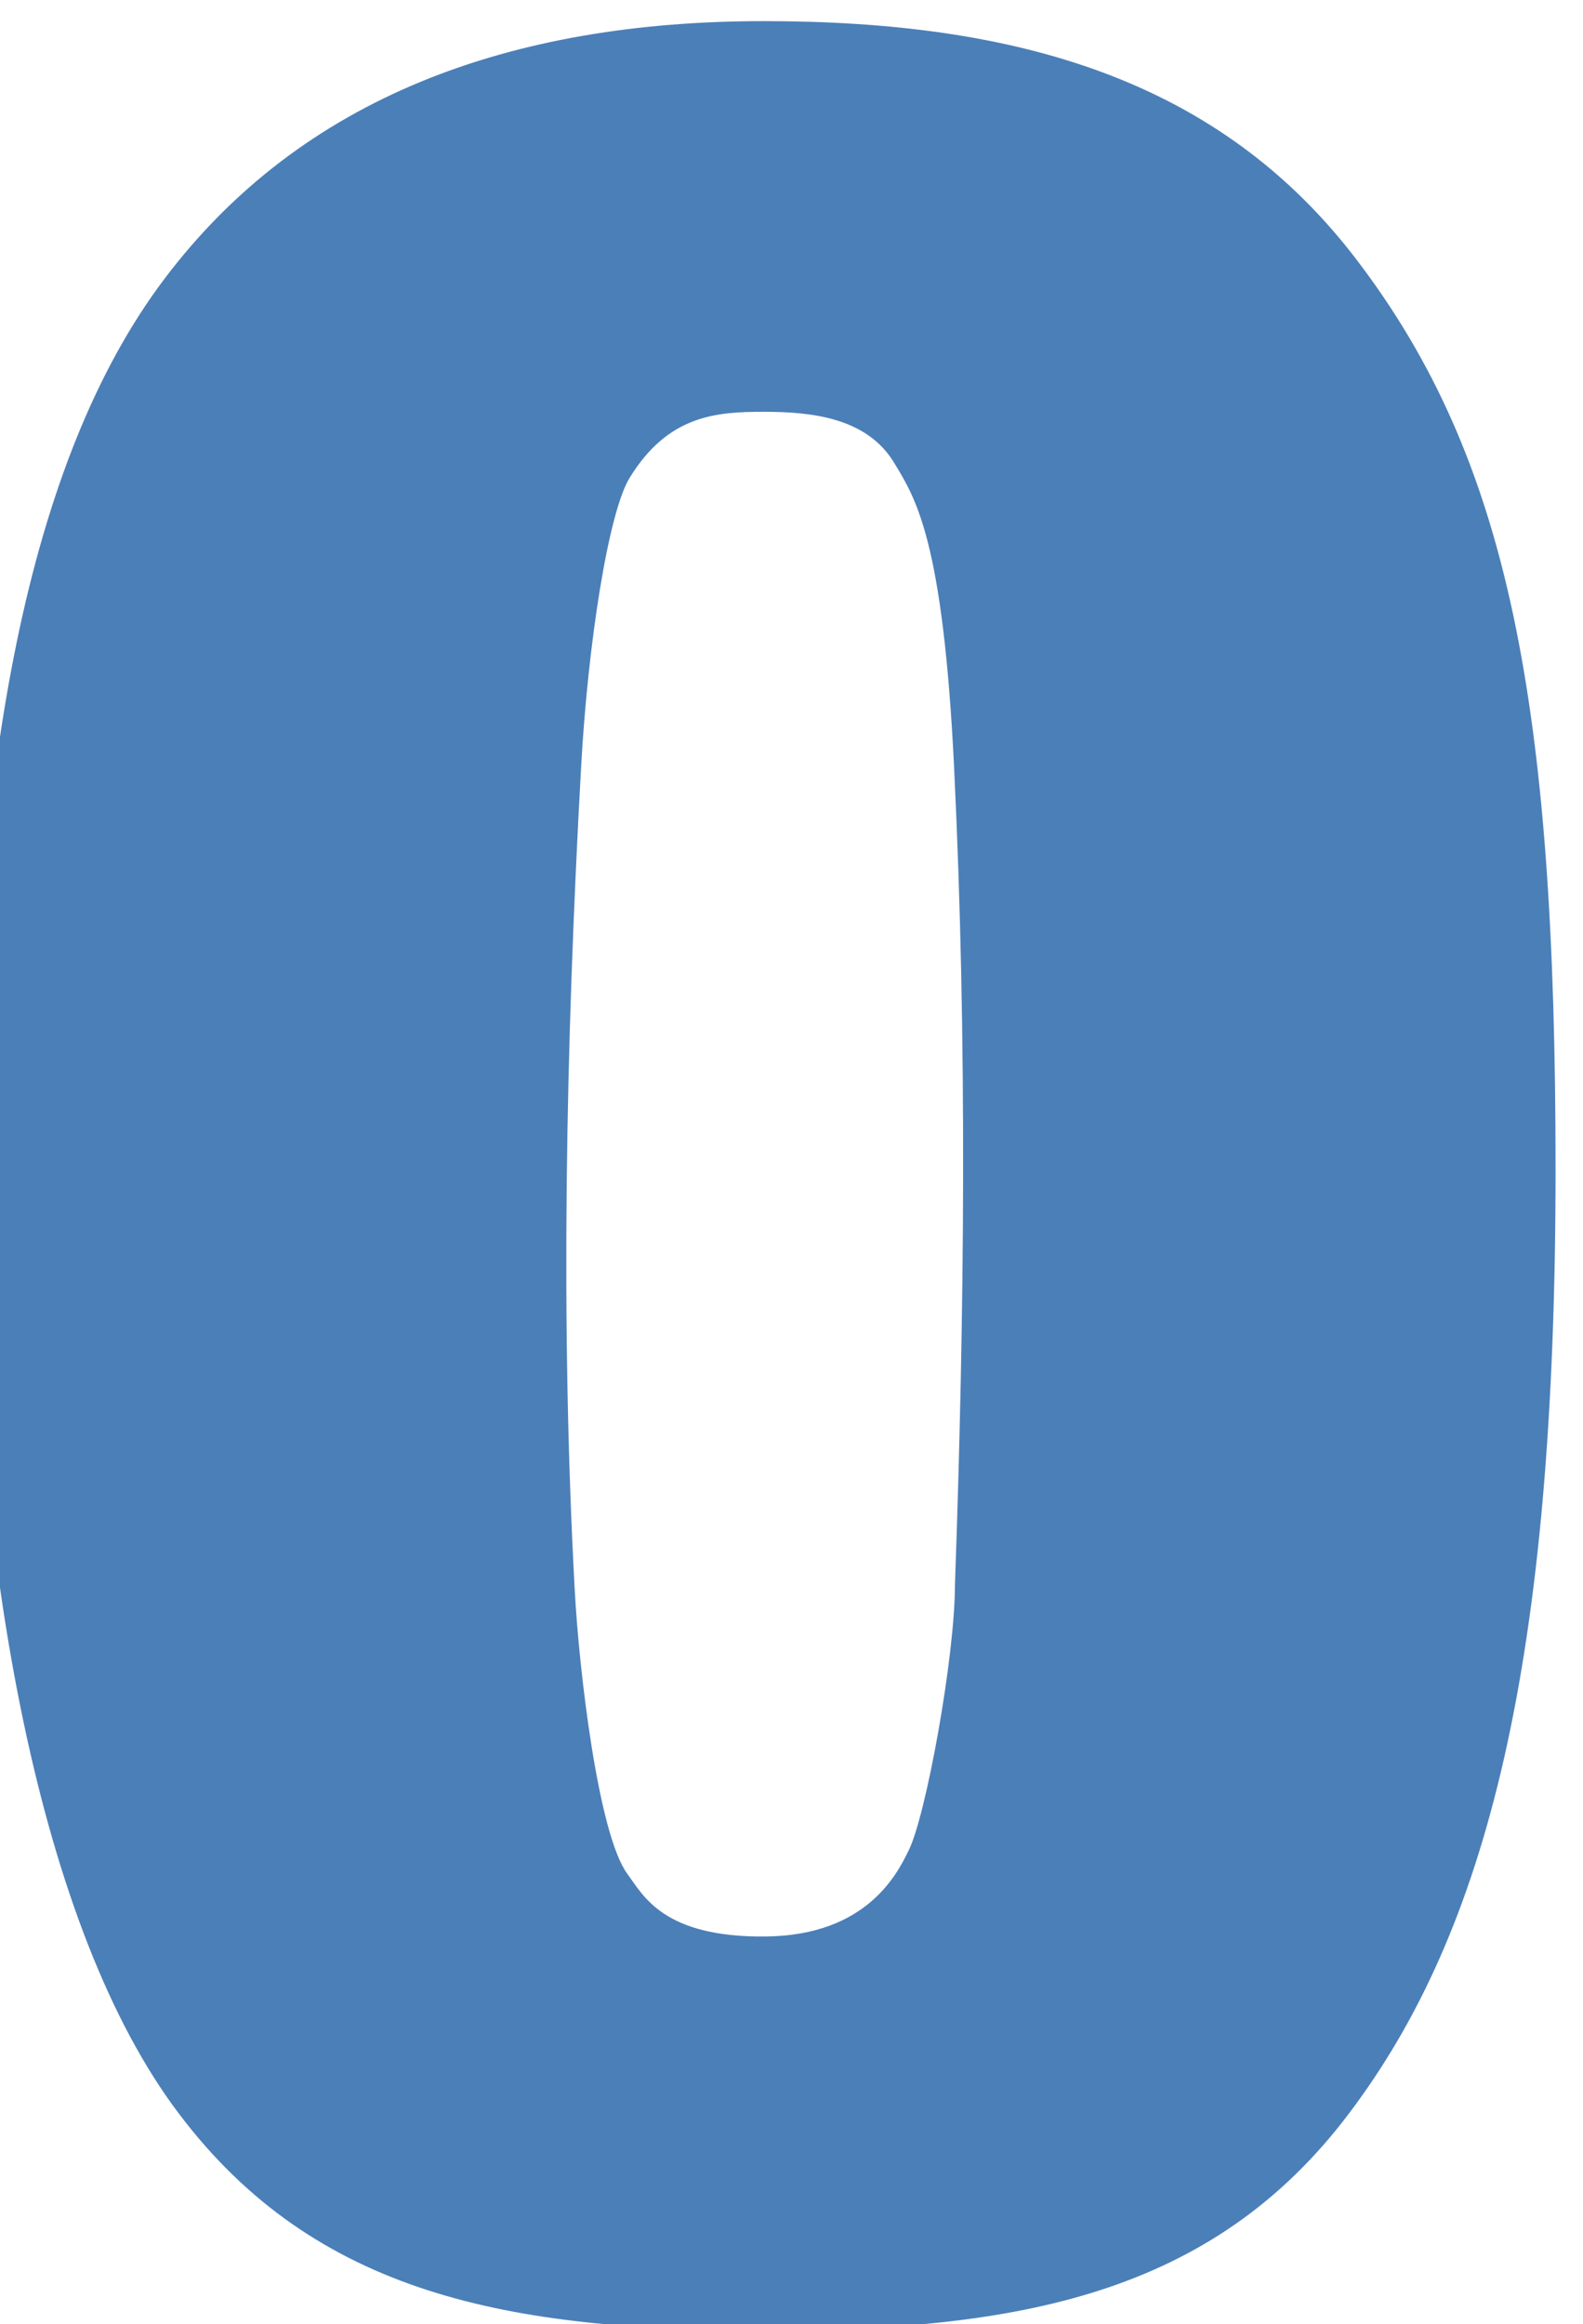 <?xml version="1.0" encoding="UTF-8" standalone="no"?>
<!DOCTYPE svg PUBLIC "-//W3C//DTD SVG 1.1//EN" "http://www.w3.org/Graphics/SVG/1.1/DTD/svg11.dtd">
<svg width="100%" height="100%" viewBox="0 0 107 157" version="1.1" xmlns="http://www.w3.org/2000/svg" xmlns:xlink="http://www.w3.org/1999/xlink" xml:space="preserve" xmlns:serif="http://www.serif.com/" style="fill-rule:evenodd;clip-rule:evenodd;stroke-linejoin:round;stroke-miterlimit:2;">
    <g transform="matrix(1,0,0,1,7551.55,3815.23)">
        <g transform="matrix(1.814,0,0,2.492,5837.3,5587.99)">
            <path d="M-7352.38,-3710.19C-7361.8,-3710.19 -7369.07,-3711.13 -7374.19,-3716.08C-7379.32,-3721.02 -7381.88,-3730.81 -7381.88,-3741.67C-7381.88,-3752.53 -7379.84,-3760.86 -7374.72,-3765.8C-7369.6,-3770.74 -7361.8,-3772.79 -7352.38,-3772.79C-7342.96,-3772.79 -7335.4,-3771.22 -7330.26,-3766.29C-7324.66,-3760.93 -7322.88,-3754.37 -7322.88,-3741.67C-7322.88,-3728.25 -7325.44,-3721.02 -7330.57,-3716.08C-7335.69,-3711.13 -7342.96,-3710.19 -7352.38,-3710.19ZM-7352.27,-3720.87C-7348.53,-3720.91 -7347.4,-3722.58 -7346.98,-3723.21C-7346.34,-3724.15 -7345.26,-3728.45 -7345.26,-3730.41C-7344.9,-3737.77 -7344.8,-3745.16 -7345.29,-3752.53C-7345.7,-3758.71 -7346.72,-3759.85 -7347.52,-3760.81C-7348.54,-3762.05 -7350.63,-3762.2 -7352.38,-3762.2C-7354.13,-3762.2 -7355.95,-3762.12 -7357.39,-3760.4C-7358.18,-3759.45 -7358.94,-3755.89 -7359.19,-3752.57C-7359.77,-3744.97 -7359.96,-3737.43 -7359.43,-3730.29C-7359.27,-3728.08 -7358.55,-3723.64 -7357.47,-3722.57C-7356.88,-3721.99 -7356.14,-3720.83 -7352.27,-3720.87Z" style="fill:rgb(75,127,184);fill-rule:nonzero;"/>
        </g>
    </g>
</svg>
